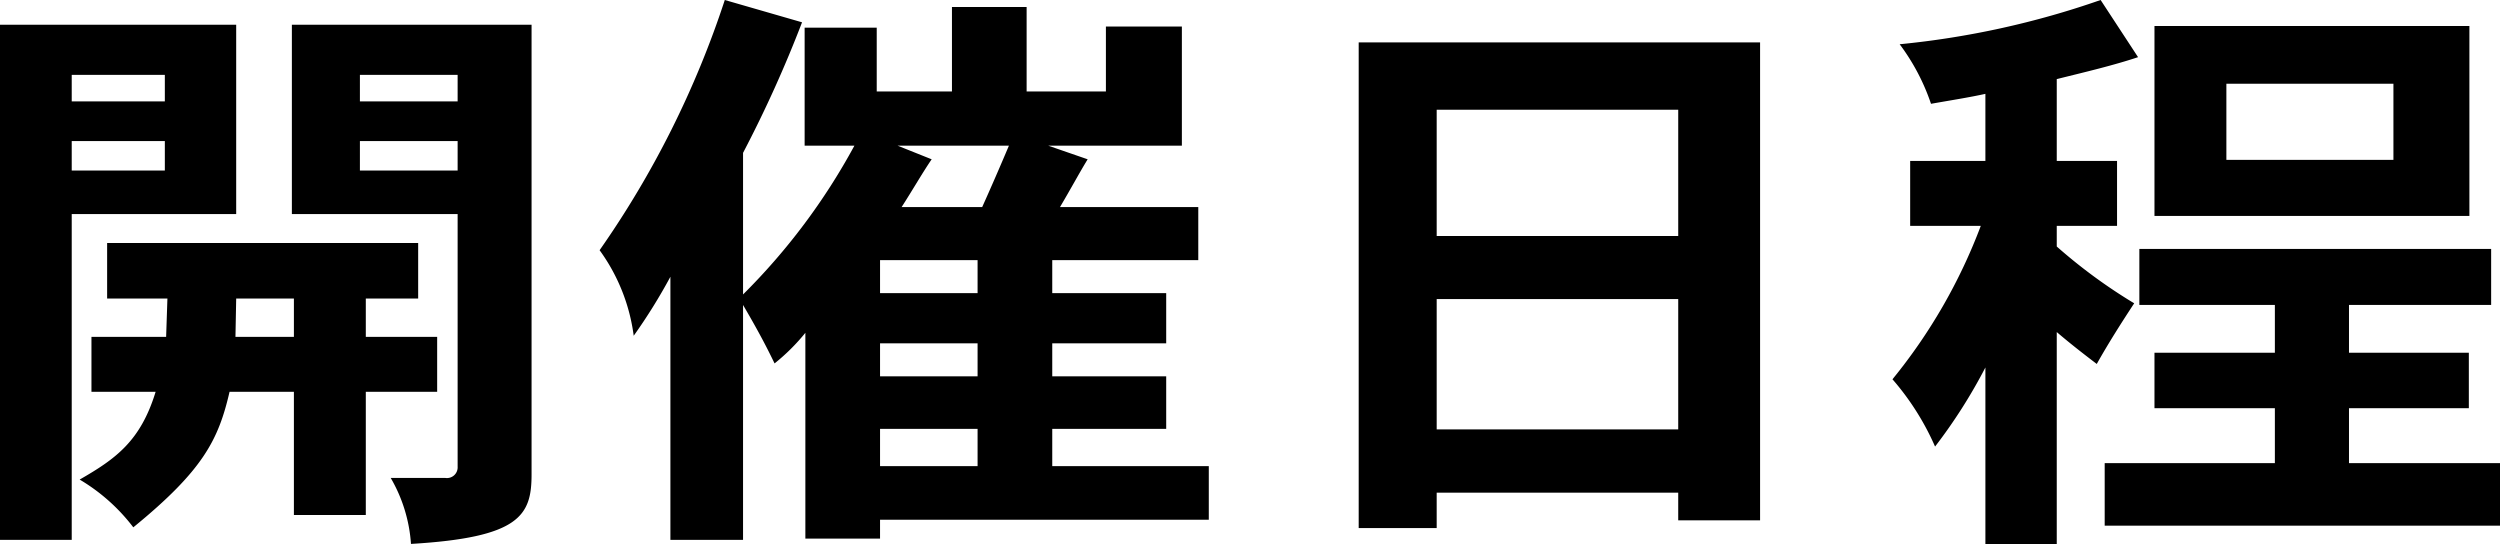 <svg xmlns="http://www.w3.org/2000/svg" width="135.59" height="29.53" viewBox="0 0 135.59 29.53">
  <defs>
    <style>
      .cls-1 {
        fill-rule: evenodd;
      }
    </style>
  </defs>
  <path id="date.svg" class="cls-1" d="M1488.55,2083.59v10.27h8.99v13.7a0.581,0.581,0,0,1-.68.61h-2.95a8.211,8.211,0,0,1,1.1,3.58c5.9-.35,6.54-1.54,6.54-3.77v-24.39h-13Zm8.99,2.72v1.44h-5.3v-1.44h5.3Zm0,3.59v1.6h-5.3v-1.6h5.3Zm-19.01,5.53v3.01h3.27l-0.07,2.08h-4.05v2.98h3.48c-0.82,2.68-2.17,3.64-4.12,4.76a10.164,10.164,0,0,1,2.91,2.59c3.8-3.1,4.62-4.76,5.22-7.35h3.49v6.68h3.9v-6.68h3.87v-2.98h-3.87v-2.08h2.84v-3.01h-16.87Zm10.13,3.01v2.08h-3.17l0.04-2.08h3.13Zm-7-12.13v1.44h-5.05v-1.44h5.05Zm0,3.59v1.6h-5.05v-1.6h5.05Zm-8.95-6.31v27.94h3.9v-17.67h8.92v-10.27h-12.82Zm43.69,27.87h4.05v-1.02h17.83v-2.91h-8.49v-2.02h6.18v-2.85h-6.18v-1.79h6.18v-2.72h-6.18v-1.79h7.92v-2.88h-7.5c0.57-.96,1.07-1.89,1.5-2.59l-2.14-.74h7.25v-6.46h-4.12v3.52h-4.3v-4.58h-4.05v4.58h-4.08v-3.46h-3.91v6.4h2.7a34.577,34.577,0,0,1-6.04,8.07v-7.68a66.92,66.92,0,0,0,3.2-7.08l-4.19-1.21a51.752,51.752,0,0,1-6.79,13.57,10.113,10.113,0,0,1,1.85,4.64,30.171,30.171,0,0,0,1.99-3.2v14.27h3.94v-12.74c0.92,1.57,1.32,2.37,1.71,3.17a10.909,10.909,0,0,0,1.67-1.66v11.16Zm9.34-15.1v1.79h-5.29v-1.79h5.29Zm0,4.51v1.79h-5.29v-1.79h5.29Zm1.7-10.72c-0.46,1.09-.99,2.31-1.45,3.33h-4.37c0.6-.93,1.13-1.86,1.63-2.59l-1.85-.74h6.04Zm-1.7,15.36v2.02h-5.29v-2.02h5.29Zm38-17.31v6.85h-13.1v-6.85h13.1Zm0,10.27v7.07h-13.1v-7.07h13.1Zm-17.33-13.92v26.34h4.23v-1.92h13.1v1.5h4.44v-25.92h-21.77Zm43.16-.89v10.3h17.08v-10.3h-17.08Zm-5.3,2.88c1.57-.39,3.06-0.74,4.41-1.19l-2.03-3.1a46.814,46.814,0,0,1-10.9,2.4,11.484,11.484,0,0,1,1.7,3.23c1.07-.19,2.1-0.35,2.95-0.54v3.64h-4.08v3.52h3.83a29.7,29.7,0,0,1-4.79,8.32,14.258,14.258,0,0,1,2.31,3.65,28.669,28.669,0,0,0,2.73-4.29v9.6h3.87v-11.52c0.75,0.64,1.46,1.19,2.17,1.73,0.61-1.09,1.32-2.21,2.03-3.29a28.84,28.84,0,0,1-4.2-3.08v-1.12h3.27v-3.52h-3.27v-4.44Zm18.26,0.25v4.13h-9.06v-4.13h9.06Zm-13.78,8.96v3.04h7.35v2.59h-6.53v3.01h6.53v2.98h-9.23v3.39h21.45v-3.39h-8.2v-2.98h6.5v-3.01h-6.5v-2.59h7.71v-3.04h-19.08Z" transform="translate(-1472.72 -2082.25)"/>
</svg>
